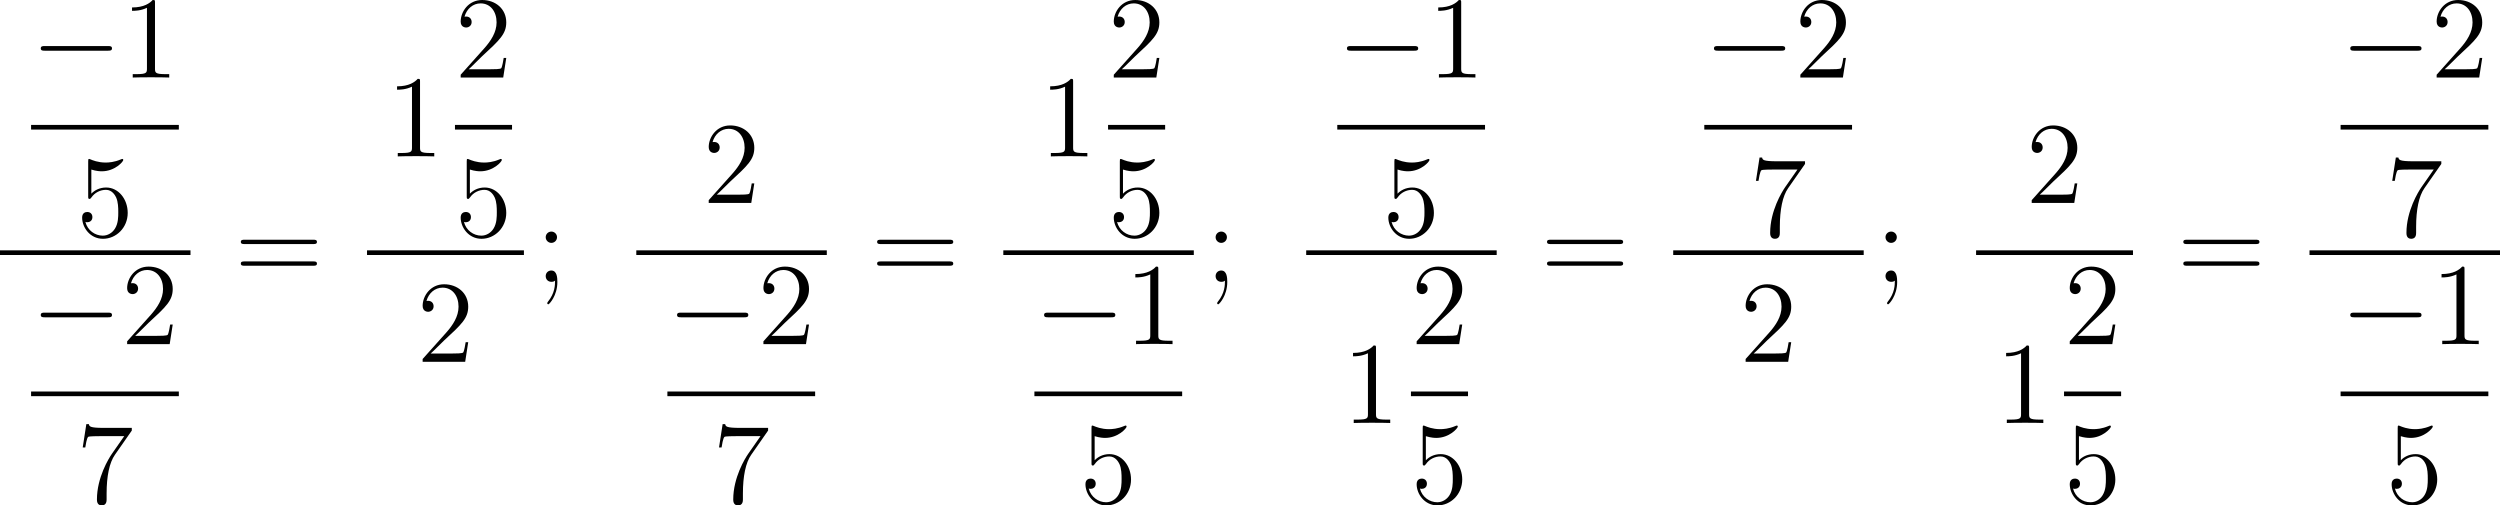 <?xml version='1.0'?>
<!-- This file was generated by dvisvgm 1.14.1 -->
<svg height='51.83pt' version='1.1' viewBox='104.851 84.935 256.377 51.83' width='256.377pt' xmlns='http://www.w3.org/2000/svg' xmlns:xlink='http://www.w3.org/1999/xlink'>
<defs>
<path d='M7.878 -2.75C8.082 -2.75 8.297 -2.75 8.297 -2.989S8.082 -3.228 7.878 -3.228H1.411C1.207 -3.228 0.992 -3.228 0.992 -2.989S1.207 -2.75 1.411 -2.75H7.878Z' id='g0-0'/>
<path d='M3.443 -7.663C3.443 -7.938 3.443 -7.95 3.204 -7.95C2.917 -7.627 2.319 -7.185 1.088 -7.185V-6.838C1.363 -6.838 1.961 -6.838 2.618 -7.149V-0.921C2.618 -0.49 2.582 -0.347 1.53 -0.347H1.16V0C1.482 -0.024 2.642 -0.024 3.037 -0.024S4.579 -0.024 4.902 0V-0.347H4.531C3.479 -0.347 3.443 -0.49 3.443 -0.921V-7.663Z' id='g1-49'/>
<path d='M5.26 -2.008H4.997C4.961 -1.805 4.866 -1.148 4.746 -0.956C4.663 -0.849 3.981 -0.849 3.622 -0.849H1.411C1.734 -1.124 2.463 -1.889 2.774 -2.176C4.591 -3.85 5.26 -4.471 5.26 -5.655C5.26 -7.03 4.172 -7.95 2.786 -7.95S0.586 -6.767 0.586 -5.738C0.586 -5.129 1.112 -5.129 1.148 -5.129C1.399 -5.129 1.71 -5.308 1.71 -5.691C1.71 -6.025 1.482 -6.253 1.148 -6.253C1.04 -6.253 1.016 -6.253 0.98 -6.241C1.207 -7.054 1.853 -7.603 2.63 -7.603C3.646 -7.603 4.268 -6.755 4.268 -5.655C4.268 -4.639 3.682 -3.754 3.001 -2.989L0.586 -0.287V0H4.949L5.26 -2.008Z' id='g1-50'/>
<path d='M1.53 -6.85C2.044 -6.683 2.463 -6.671 2.594 -6.671C3.945 -6.671 4.806 -7.663 4.806 -7.831C4.806 -7.878 4.782 -7.938 4.71 -7.938C4.686 -7.938 4.663 -7.938 4.555 -7.89C3.885 -7.603 3.312 -7.568 3.001 -7.568C2.212 -7.568 1.65 -7.807 1.423 -7.902C1.339 -7.938 1.315 -7.938 1.303 -7.938C1.207 -7.938 1.207 -7.867 1.207 -7.675V-4.125C1.207 -3.909 1.207 -3.838 1.351 -3.838C1.411 -3.838 1.423 -3.85 1.542 -3.993C1.877 -4.483 2.439 -4.77 3.037 -4.77C3.67 -4.77 3.981 -4.184 4.077 -3.981C4.28 -3.515 4.292 -2.929 4.292 -2.475S4.292 -1.339 3.957 -0.801C3.694 -0.371 3.228 -0.072 2.702 -0.072C1.913 -0.072 1.136 -0.61 0.921 -1.482C0.98 -1.459 1.052 -1.447 1.112 -1.447C1.315 -1.447 1.638 -1.566 1.638 -1.973C1.638 -2.307 1.411 -2.499 1.112 -2.499C0.897 -2.499 0.586 -2.391 0.586 -1.925C0.586 -0.909 1.399 0.251 2.726 0.251C4.077 0.251 5.26 -0.885 5.26 -2.403C5.26 -3.826 4.304 -5.009 3.049 -5.009C2.367 -5.009 1.841 -4.71 1.53 -4.376V-6.85Z' id='g1-53'/>
<path d='M5.679 -7.424V-7.699H2.798C1.351 -7.699 1.327 -7.855 1.279 -8.082H1.016L0.646 -5.691H0.909C0.944 -5.906 1.052 -6.647 1.207 -6.779C1.303 -6.85 2.2 -6.85 2.367 -6.85H4.902L3.634 -5.033C3.312 -4.567 2.104 -2.606 2.104 -0.359C2.104 -0.227 2.104 0.251 2.594 0.251C3.096 0.251 3.096 -0.215 3.096 -0.371V-0.968C3.096 -2.75 3.383 -4.136 3.945 -4.937L5.679 -7.424Z' id='g1-55'/>
<path d='M2.2 -4.579C2.2 -4.902 1.925 -5.153 1.626 -5.153C1.279 -5.153 1.04 -4.878 1.04 -4.579C1.04 -4.22 1.339 -3.993 1.614 -3.993C1.937 -3.993 2.2 -4.244 2.2 -4.579ZM1.997 -0.12C1.997 0.299 1.997 1.148 1.267 2.044C1.196 2.14 1.196 2.164 1.196 2.188C1.196 2.248 1.255 2.307 1.315 2.307C1.399 2.307 2.236 1.423 2.236 0.024C2.236 -0.418 2.2 -1.16 1.614 -1.16C1.267 -1.16 1.04 -0.897 1.04 -0.586C1.04 -0.263 1.267 0 1.626 0C1.853 0 1.937 -0.072 1.997 -0.12Z' id='g1-59'/>
<path d='M8.07 -3.873C8.237 -3.873 8.452 -3.873 8.452 -4.089C8.452 -4.316 8.249 -4.316 8.07 -4.316H1.028C0.861 -4.316 0.646 -4.316 0.646 -4.101C0.646 -3.873 0.849 -3.873 1.028 -3.873H8.07ZM8.07 -1.65C8.237 -1.65 8.452 -1.65 8.452 -1.865C8.452 -2.092 8.249 -2.092 8.07 -2.092H1.028C0.861 -2.092 0.646 -2.092 0.646 -1.877C0.646 -1.65 0.849 -1.65 1.028 -1.65H8.07Z' id='g1-61'/>
</defs>
<g id='page1'>
<use x='108.039' xlink:href='#g0-0' y='92.885'/>
<use x='117.303' xlink:href='#g1-49' y='92.885'/>
<rect height='0.478' width='15.152' x='108.039' y='97.745'/>
<use x='112.688' xlink:href='#g1-53' y='109.173'/>
<rect height='0.478' width='19.535' x='104.851' y='110.608'/>
<use x='108.039' xlink:href='#g0-0' y='120.225'/>
<use x='117.303' xlink:href='#g1-50' y='120.225'/>
<rect height='0.478' width='15.152' x='108.039' y='125.085'/>
<use x='112.688' xlink:href='#g1-55' y='136.514'/>
<use x='128.902' xlink:href='#g1-61' y='113.836'/>
<use x='144.482' xlink:href='#g1-49' y='100.973'/>
<use x='151.508' xlink:href='#g1-50' y='92.885'/>
<rect height='0.478' width='5.853' x='151.508' y='97.745'/>
<use x='151.508' xlink:href='#g1-53' y='109.173'/>
<rect height='0.478' width='16.09' x='142.489' y='110.608'/>
<use x='147.607' xlink:href='#g1-50' y='122.037'/>
<use x='159.774' xlink:href='#g1-59' y='113.836'/>
<use x='176.945' xlink:href='#g1-50' y='105.748'/>
<rect height='0.478' width='19.535' x='170.104' y='110.608'/>
<use x='173.292' xlink:href='#g0-0' y='120.225'/>
<use x='182.555' xlink:href='#g1-50' y='120.225'/>
<rect height='0.478' width='15.152' x='173.292' y='125.085'/>
<use x='177.941' xlink:href='#g1-55' y='136.514'/>
<use x='194.155' xlink:href='#g1-61' y='113.836'/>
<use x='211.457' xlink:href='#g1-49' y='100.973'/>
<use x='218.484' xlink:href='#g1-50' y='92.885'/>
<rect height='0.478' width='5.853' x='218.484' y='97.745'/>
<use x='218.484' xlink:href='#g1-53' y='109.173'/>
<rect height='0.478' width='19.535' x='207.742' y='110.608'/>
<use x='210.93' xlink:href='#g0-0' y='120.225'/>
<use x='220.194' xlink:href='#g1-49' y='120.225'/>
<rect height='0.478' width='15.152' x='210.93' y='125.085'/>
<use x='215.579' xlink:href='#g1-53' y='136.514'/>
<use x='228.473' xlink:href='#g1-59' y='113.836'/>
<use x='241.99' xlink:href='#g0-0' y='92.885'/>
<use x='251.254' xlink:href='#g1-49' y='92.885'/>
<rect height='0.478' width='15.152' x='241.99' y='97.745'/>
<use x='246.639' xlink:href='#g1-53' y='109.173'/>
<rect height='0.478' width='19.535' x='238.802' y='110.608'/>
<use x='242.517' xlink:href='#g1-49' y='128.313'/>
<use x='249.544' xlink:href='#g1-50' y='120.225'/>
<rect height='0.478' width='5.853' x='249.544' y='125.085'/>
<use x='249.544' xlink:href='#g1-53' y='136.514'/>
<use x='262.853' xlink:href='#g1-61' y='113.836'/>
<use x='279.628' xlink:href='#g0-0' y='92.885'/>
<use x='288.892' xlink:href='#g1-50' y='92.885'/>
<rect height='0.478' width='15.152' x='279.628' y='97.745'/>
<use x='284.278' xlink:href='#g1-55' y='109.173'/>
<rect height='0.478' width='19.535' x='276.44' y='110.608'/>
<use x='283.281' xlink:href='#g1-50' y='122.037'/>
<use x='297.171' xlink:href='#g1-59' y='113.836'/>
<use x='312.619' xlink:href='#g1-50' y='105.748'/>
<rect height='0.478' width='16.09' x='307.5' y='110.608'/>
<use x='309.493' xlink:href='#g1-49' y='128.313'/>
<use x='316.52' xlink:href='#g1-50' y='120.225'/>
<rect height='0.478' width='5.853' x='316.52' y='125.085'/>
<use x='316.52' xlink:href='#g1-53' y='136.514'/>
<use x='328.106' xlink:href='#g1-61' y='113.836'/>
<use x='344.881' xlink:href='#g0-0' y='92.885'/>
<use x='354.145' xlink:href='#g1-50' y='92.885'/>
<rect height='0.478' width='15.152' x='344.881' y='97.745'/>
<use x='349.53' xlink:href='#g1-55' y='109.173'/>
<rect height='0.478' width='19.535' x='341.693' y='110.608'/>
<use x='344.881' xlink:href='#g0-0' y='120.225'/>
<use x='354.145' xlink:href='#g1-49' y='120.225'/>
<rect height='0.478' width='15.152' x='344.881' y='125.085'/>
<use x='349.53' xlink:href='#g1-53' y='136.514'/>
</g>
</svg>

